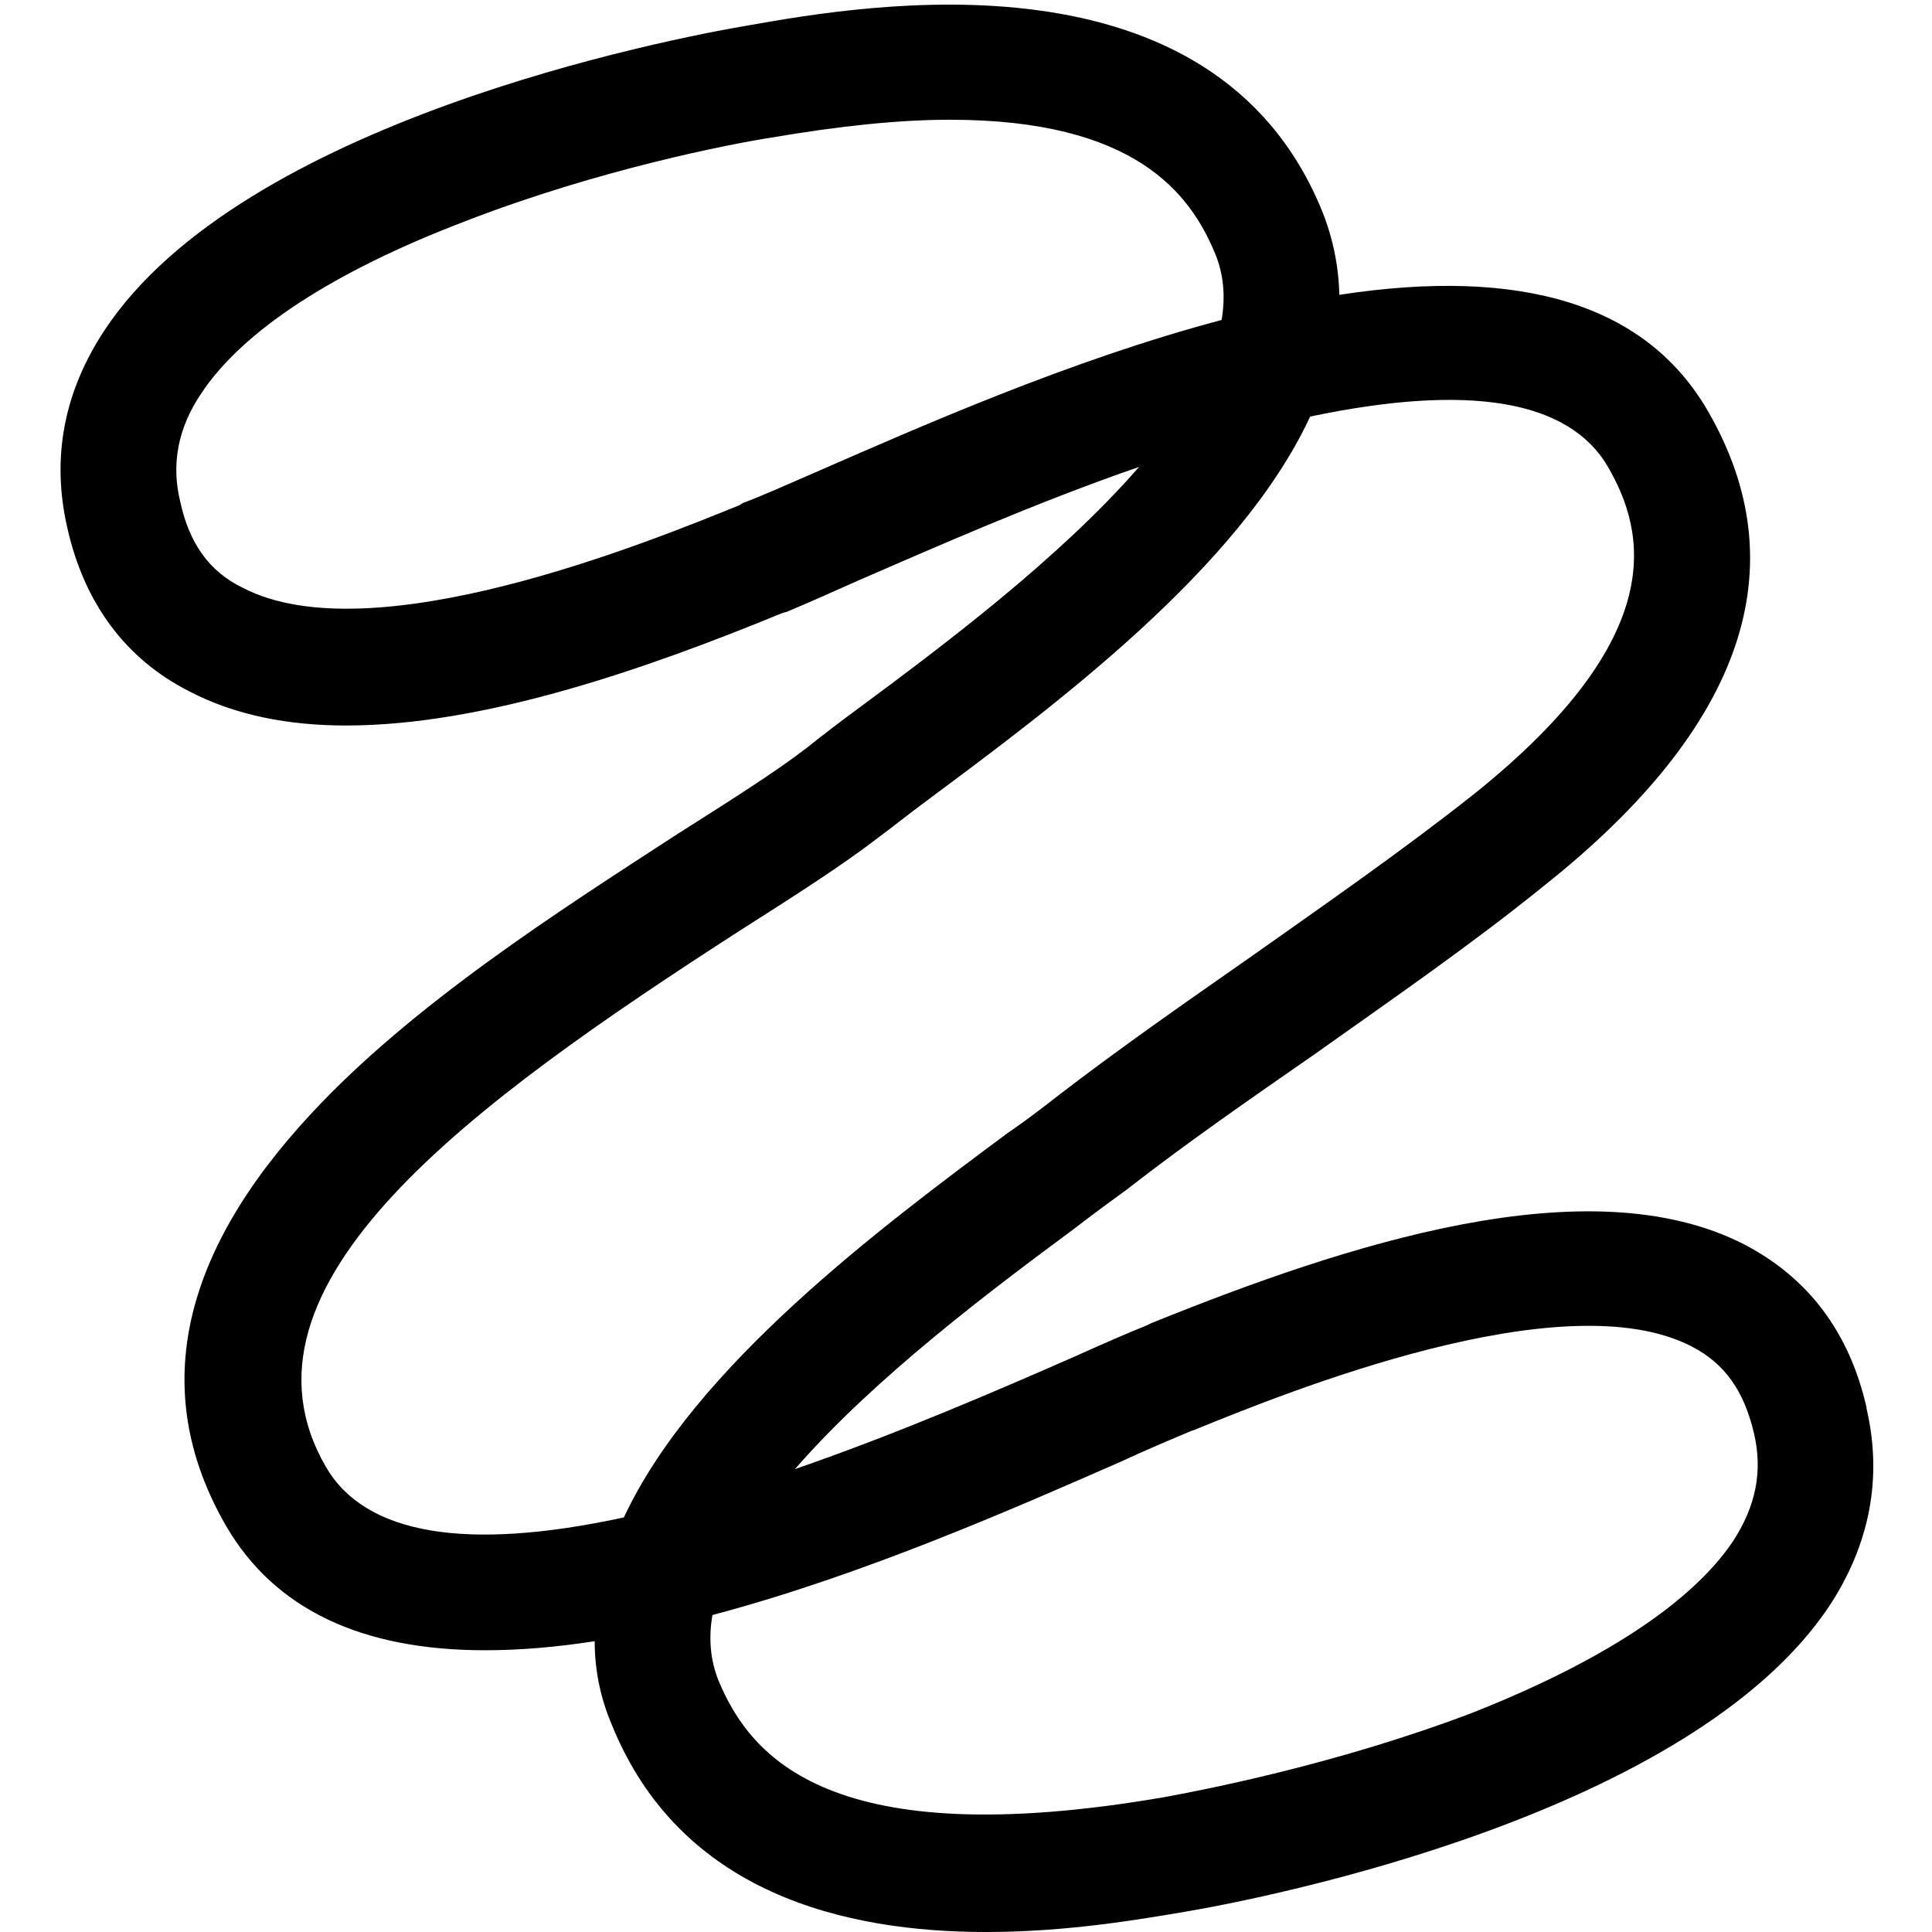 <svg version="1.2" xmlns="http://www.w3.org/2000/svg" viewBox="0 0 192 192" width="192" height="192"><style></style><path  d="m185.5 139.9c-1.7-7.5-5.8-12.9-12.1-16.2-15.5-8-39.7 0-59 7.8l-0.4 0.2c-2 0.8-4.5 1.9-7.4 3.2-7.3 3.2-17.2 7.5-27.6 11.1 8-9.2 19.8-18 27.9-24 1.8-1.4 3.6-2.7 5.1-3.8 5.9-4.6 12.4-9.1 18.6-13.4 7.6-5.4 15.6-10.9 23-16.9 19.7-15.7 25.1-31.6 16.1-47.1-6.1-10.5-18.4-14.3-36.6-11.5q-0.1-4.3-1.7-8.3c-10.8-26.6-45.5-20.5-56.9-18.5-8.3 1.4-50.4 9.6-64.1 30.3-4.1 6.2-5.3 12.8-3.7 19.7 1.7 7.5 5.8 13 12.1 16.2 4.6 2.4 9.9 3.4 15.6 3.4 13.7 0 29.8-5.6 43.4-11.2l0.4-0.1c1.9-0.8 4.4-1.9 7.3-3.2 7.4-3.2 17.3-7.6 27.7-11.2-8 9.2-19.8 18-27.9 24-1.9 1.4-3.6 2.7-5.1 3.9-3.1 2.4-7.7 5.3-12.9 8.6-11.7 7.6-26.3 16.9-36.4 27.8-13.2 14.2-16 27.9-8.4 41 4.8 8.2 13.4 12.3 25.7 12.3q5.1 0 10.9-0.9 0 4.3 1.7 8.3c6.8 16.8 23.2 20.6 37.2 20.6 8.2 0 15.5-1.3 19.7-2 8.3-1.4 50.3-9.7 64.1-30.4 4-6.1 5.3-12.7 3.7-19.6zm-104.6-92.9c-2.8 1.2-5.2 2.3-7.1 3l-0.3 0.2c-9.1 3.7-36.6 14.9-49.4 8.2-3.3-1.6-5.3-4.4-6.2-8.6-0.9-3.7-0.2-7.3 2.1-10.7 4.1-6.2 13.1-12.1 26.2-17.1 13.4-5.2 26.5-7.7 30.3-8.3 7-1.2 12.9-1.8 17.9-1.8 18.4 0 23.9 7.3 26.4 13.4q1.2 3 0.6 6.5c-15.1 4-30.2 10.7-40.5 15.2zm-48.5 98.8c-10.5-18.1 14.6-36.2 41.1-53.3 5.5-3.5 10.2-6.5 13.7-9.2 1.5-1.1 3.1-2.4 5-3.8 12.5-9.3 31-23 38-38.1 15.7-3.3 25.7-1.7 29.6 5 3.7 6.4 6.3 16.8-13.3 32.5-7.2 5.7-15 11.1-22.5 16.4-6.3 4.4-12.9 9-19 13.7-1.4 1.1-3.1 2.4-5 3.7-12.5 9.3-31 23.1-38 38.1-15.7 3.4-25.7 1.7-29.6-5zm139.8 7.4c-4.1 6.1-13.1 12-26.1 17.1-13.5 5.1-26.6 7.6-30.4 8.3-33.1 5.7-41.1-3.9-44.3-11.6q-1.2-3-0.6-6.5c15.1-4 30.2-10.7 40.5-15.2 2.8-1.3 5.2-2.3 7.1-3.1l0.3-0.1c9.1-3.7 36.6-14.9 49.4-8.3 3.3 1.7 5.2 4.4 6.2 8.6 0.9 3.8 0.2 7.3-2.1 10.8z"/></svg>